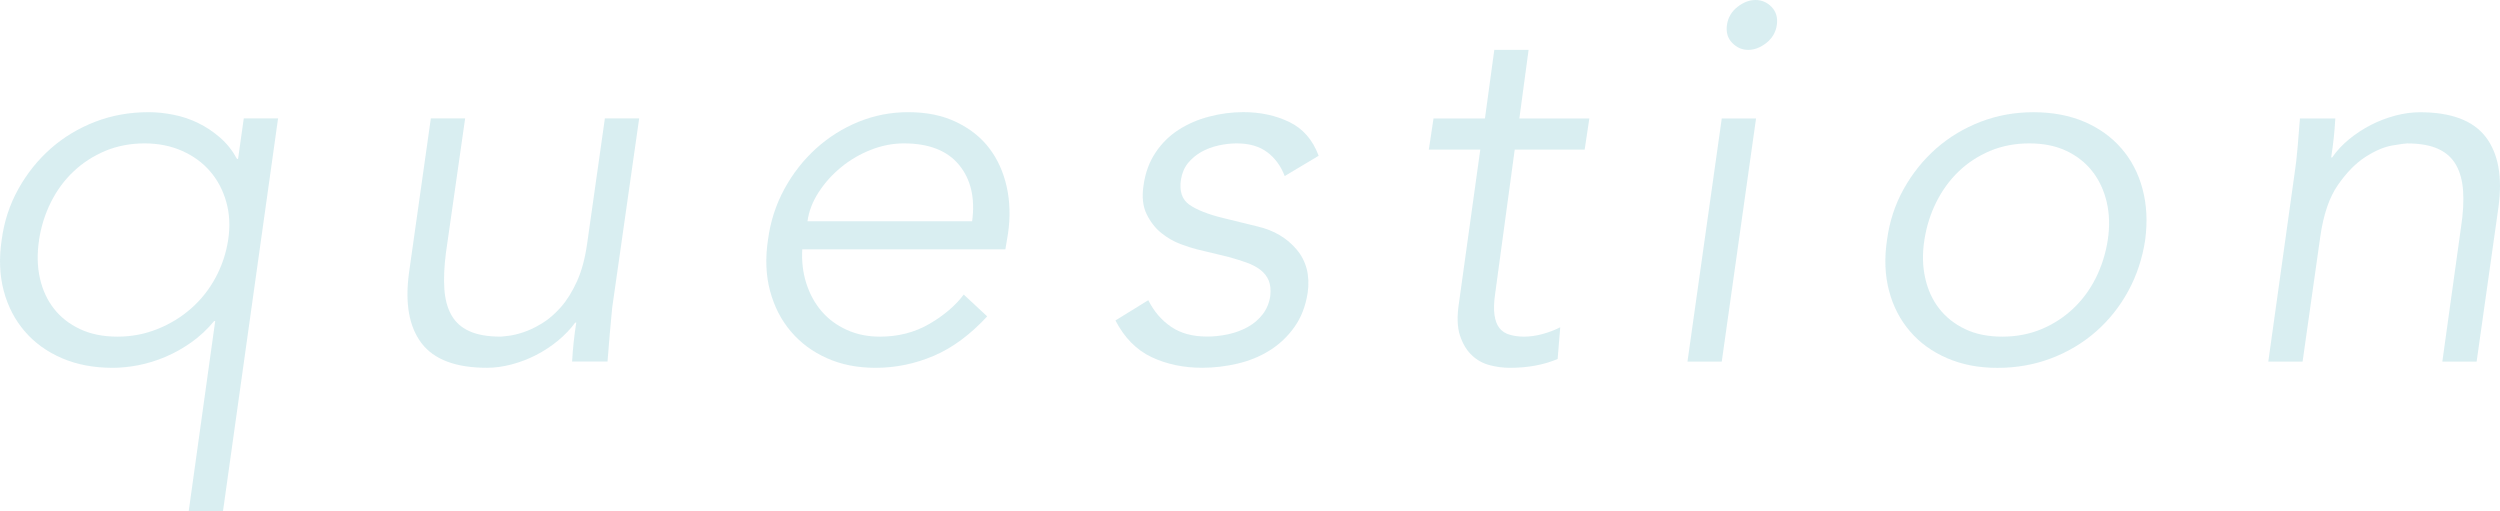 <?xml version="1.0" encoding="UTF-8"?><svg id="b" xmlns="http://www.w3.org/2000/svg" width="625.58" height="127.92" viewBox="0 0 625.58 127.92"><g id="c"><g opacity=".15"><path d="m55.8,127.92h-8.58l6.63-47.58h-.26c-1.73,2.08-3.64,3.86-5.72,5.33-2.08,1.47-4.25,2.69-6.5,3.64-2.25.95-4.51,1.64-6.76,2.08-2.25.43-4.38.65-6.37.65-4.77,0-9.01-.8-12.74-2.41-3.73-1.6-6.82-3.83-9.29-6.7-2.47-2.86-4.23-6.24-5.27-10.14-1.04-3.9-1.21-8.15-.52-12.74.6-4.59,1.99-8.84,4.16-12.74,2.17-3.9,4.88-7.28,8.12-10.14,3.25-2.86,6.96-5.09,11.12-6.7,4.16-1.6,8.62-2.4,13.39-2.4,1.99,0,4.07.22,6.24.65,2.17.43,4.23,1.13,6.17,2.08,1.95.95,3.77,2.17,5.46,3.64,1.69,1.47,3.1,3.25,4.23,5.33h.26l1.43-10.14h8.58l-13.78,98.28ZM9.78,60.06c-.52,3.38-.46,6.54.19,9.49.65,2.95,1.82,5.5,3.51,7.67,1.69,2.17,3.88,3.88,6.56,5.14,2.69,1.26,5.81,1.88,9.36,1.88s6.78-.63,9.94-1.88c3.16-1.26,5.98-2.97,8.45-5.14,2.47-2.17,4.51-4.72,6.11-7.67,1.6-2.95,2.67-6.11,3.19-9.49.52-3.38.37-6.54-.46-9.49-.82-2.95-2.17-5.5-4.03-7.67-1.86-2.17-4.2-3.88-7.02-5.14-2.82-1.25-5.96-1.88-9.42-1.88s-6.83.63-9.82,1.88c-2.99,1.26-5.63,2.97-7.93,5.14-2.3,2.17-4.18,4.72-5.66,7.67-1.47,2.95-2.47,6.11-2.99,9.49Z" fill="#008da2" stroke-width="0"/><path d="m143.16,90.48c.09-1.65.22-3.27.39-4.88.17-1.6.39-3.23.65-4.88h-.26c-1.21,1.65-2.67,3.16-4.35,4.55-1.69,1.39-3.51,2.58-5.46,3.58-1.95,1-3.99,1.78-6.11,2.34-2.12.56-4.18.84-6.17.84-7.8,0-13.26-2.06-16.38-6.17-3.12-4.12-4.16-9.99-3.12-17.62l5.46-38.61h8.58l-4.81,33.67c-.43,3.38-.56,6.37-.39,8.97.17,2.6.76,4.79,1.76,6.56,1,1.78,2.49,3.12,4.48,4.03,1.99.91,4.59,1.37,7.8,1.37.26,0,.93-.07,2.02-.2,1.08-.13,2.34-.43,3.77-.91,1.43-.47,2.97-1.21,4.61-2.21,1.65-1,3.23-2.36,4.75-4.09,1.52-1.73,2.86-3.9,4.03-6.5s2.01-5.76,2.53-9.49l4.42-31.2h8.58l-6.76,47.45c-.17,1.65-.37,3.73-.58,6.24-.22,2.51-.41,4.9-.58,7.15h-8.84Z" fill="#008da2" stroke-width="0"/><path d="m200.75,62.4c-.17,3.03.17,5.89,1.04,8.58.87,2.69,2.15,5,3.85,6.96,1.69,1.95,3.78,3.49,6.26,4.61,2.48,1.13,5.24,1.69,8.28,1.69,4.6,0,8.73-1.06,12.38-3.19,3.65-2.12,6.52-4.57,8.6-7.34l5.87,5.46c-4.25,4.59-8.71,7.89-13.39,9.88-4.68,1.99-9.53,2.99-14.56,2.99-4.51,0-8.56-.8-12.15-2.41-3.6-1.6-6.61-3.83-9.04-6.7-2.43-2.86-4.16-6.24-5.2-10.14-1.04-3.9-1.21-8.15-.52-12.74.61-4.59,1.97-8.84,4.1-12.74,2.12-3.9,4.77-7.28,7.93-10.14,3.16-2.86,6.72-5.09,10.66-6.7,3.94-1.6,8.08-2.4,12.42-2.4,4.59,0,8.6.82,12.02,2.47,3.42,1.65,6.18,3.83,8.26,6.57,2.08,2.73,3.53,5.94,4.35,9.62.82,3.69.93,7.61.32,11.77l-.65,3.9h-50.83Zm42.51-7.02c.78-5.81-.31-10.51-3.26-14.1-2.96-3.6-7.56-5.4-13.82-5.4-2.78,0-5.54.54-8.28,1.62-2.74,1.08-5.22,2.54-7.43,4.35-2.22,1.82-4.09,3.9-5.61,6.24-1.52,2.34-2.46,4.77-2.8,7.28h41.21Z" fill="#008da2" stroke-width="0"/><path d="m321.48,44.07c-.96-2.51-2.41-4.51-4.37-5.98-1.96-1.47-4.5-2.21-7.63-2.21-1.48,0-3,.17-4.57.52-1.57.35-3,.89-4.31,1.62-1.3.74-2.41,1.67-3.33,2.79-.91,1.13-1.5,2.51-1.76,4.16-.43,2.86.26,4.94,2.09,6.24,1.83,1.3,4.7,2.43,8.61,3.38l8.48,2.08c4.09.96,7.35,2.88,9.79,5.79,2.44,2.9,3.35,6.52,2.74,10.86-.52,3.29-1.62,6.13-3.31,8.51-1.69,2.38-3.75,4.33-6.18,5.85-2.43,1.52-5.11,2.62-8.06,3.31-2.95.69-5.89,1.04-8.84,1.04-4.68,0-8.91-.89-12.68-2.67s-6.78-4.83-9.03-9.17l8.22-5.07c1.39,2.77,3.28,4.99,5.67,6.63,2.39,1.65,5.41,2.47,9.07,2.47,1.74,0,3.5-.2,5.28-.58,1.78-.39,3.41-1,4.89-1.82,1.48-.82,2.72-1.88,3.72-3.18,1-1.3,1.63-2.82,1.89-4.55.17-1.56.04-2.86-.39-3.9s-1.13-1.93-2.09-2.67c-.96-.74-2.11-1.34-3.46-1.82-1.35-.47-2.81-.93-4.37-1.37l-8.09-1.95c-1.04-.26-2.39-.69-4.04-1.3-1.65-.61-3.24-1.51-4.77-2.73-1.52-1.21-2.76-2.79-3.72-4.75-.96-1.95-1.22-4.36-.78-7.21.43-3.12,1.43-5.85,2.99-8.19,1.56-2.34,3.49-4.25,5.79-5.72,2.29-1.47,4.85-2.58,7.67-3.31,2.82-.74,5.65-1.11,8.52-1.11,4.24,0,8.08.82,11.5,2.47,3.42,1.65,5.87,4.46,7.35,8.45l-8.48,5.07Z" fill="#008da2" stroke-width="0"/><path d="m396.53,37.44h-17.5l-4.87,35.88c-.34,2.25-.4,4.09-.19,5.52.21,1.43.64,2.54,1.29,3.32.64.78,1.5,1.32,2.58,1.62,1.08.3,2.26.46,3.55.46,1.46,0,2.99-.22,4.58-.65,1.59-.43,3.07-1,4.45-1.69l-.65,7.93c-3.47,1.47-7.46,2.21-11.96,2.21-1.65,0-3.32-.22-5-.65-1.69-.43-3.19-1.25-4.48-2.47-1.3-1.21-2.3-2.86-2.99-4.94-.7-2.08-.78-4.81-.26-8.19l5.33-38.35h-12.87l1.17-7.8h12.87l2.34-17.16h8.58l-2.31,17.16h17.51l-1.17,7.8Z" fill="#008da2" stroke-width="0"/><path d="m430.84,90.48h-8.58l8.58-60.84h8.58l-8.58,60.84Zm13.78-84.24c-.26,1.82-1.13,3.31-2.6,4.48-1.47,1.17-2.99,1.76-4.55,1.76s-2.91-.59-4.03-1.76c-1.13-1.17-1.56-2.66-1.3-4.48s1.12-3.32,2.6-4.49c1.47-1.17,2.99-1.75,4.55-1.75s2.9.58,4.03,1.75c1.12,1.17,1.56,2.67,1.3,4.49Z" fill="#008da2" stroke-width="0"/><path d="m536.79,60.06c-.7,4.59-2.1,8.84-4.22,12.74-2.12,3.9-4.81,7.28-8.06,10.14-3.25,2.86-6.98,5.09-11.18,6.7-4.21,1.6-8.69,2.41-13.46,2.41s-8.88-.8-12.61-2.41c-3.73-1.6-6.83-3.83-9.29-6.7-2.47-2.86-4.23-6.24-5.26-10.14-1.04-3.9-1.21-8.15-.52-12.74.61-4.59,1.99-8.84,4.16-12.74,2.17-3.9,4.88-7.28,8.12-10.14,3.25-2.86,6.96-5.09,11.12-6.7,4.16-1.6,8.58-2.4,13.26-2.4s9.01.8,12.74,2.4c3.73,1.61,6.83,3.84,9.29,6.7,2.47,2.86,4.23,6.24,5.26,10.14,1.04,3.9,1.26,8.15.65,12.74Zm-9.36,0c.52-3.38.43-6.54-.26-9.49-.69-2.95-1.89-5.5-3.58-7.67-1.69-2.17-3.86-3.88-6.5-5.14-2.64-1.25-5.74-1.88-9.29-1.88s-6.82.63-9.81,1.88c-2.99,1.26-5.61,2.97-7.87,5.14-2.25,2.17-4.12,4.72-5.59,7.67-1.47,2.95-2.47,6.11-2.99,9.49-.52,3.38-.46,6.54.2,9.49.65,2.95,1.82,5.5,3.51,7.67,1.69,2.17,3.86,3.88,6.5,5.14,2.64,1.26,5.74,1.88,9.29,1.88s6.82-.63,9.81-1.88c2.99-1.26,5.63-2.97,7.93-5.14,2.3-2.17,4.18-4.72,5.66-7.67,1.47-2.95,2.47-6.11,2.99-9.49Z" fill="#008da2" stroke-width="0"/><path d="m584.37,29.64c-.09,1.65-.22,3.27-.39,4.88-.17,1.6-.39,3.23-.65,4.88h.26c1.12-1.65,2.53-3.16,4.22-4.55,1.69-1.38,3.51-2.58,5.46-3.58,1.95-1,3.99-1.77,6.11-2.34,2.12-.56,4.18-.84,6.17-.84,7.8,0,13.28,2.06,16.45,6.17,3.16,4.12,4.23,9.99,3.19,17.62l-5.46,38.61h-8.58l4.68-33.67c.52-3.38.69-6.37.52-8.97-.17-2.6-.76-4.79-1.76-6.56-1-1.78-2.49-3.12-4.48-4.03-1.99-.91-4.59-1.37-7.8-1.37-.43,0-1.67.17-3.7.52-2.04.35-4.27,1.3-6.7,2.86-2.43,1.56-4.72,3.9-6.89,7.02-2.17,3.12-3.64,7.45-4.42,13l-4.42,31.2h-8.58l6.63-47.45c.26-1.65.5-3.73.71-6.24.22-2.51.41-4.9.58-7.15h8.84Z" fill="#008da2" stroke-width="0"/></g></g></svg>